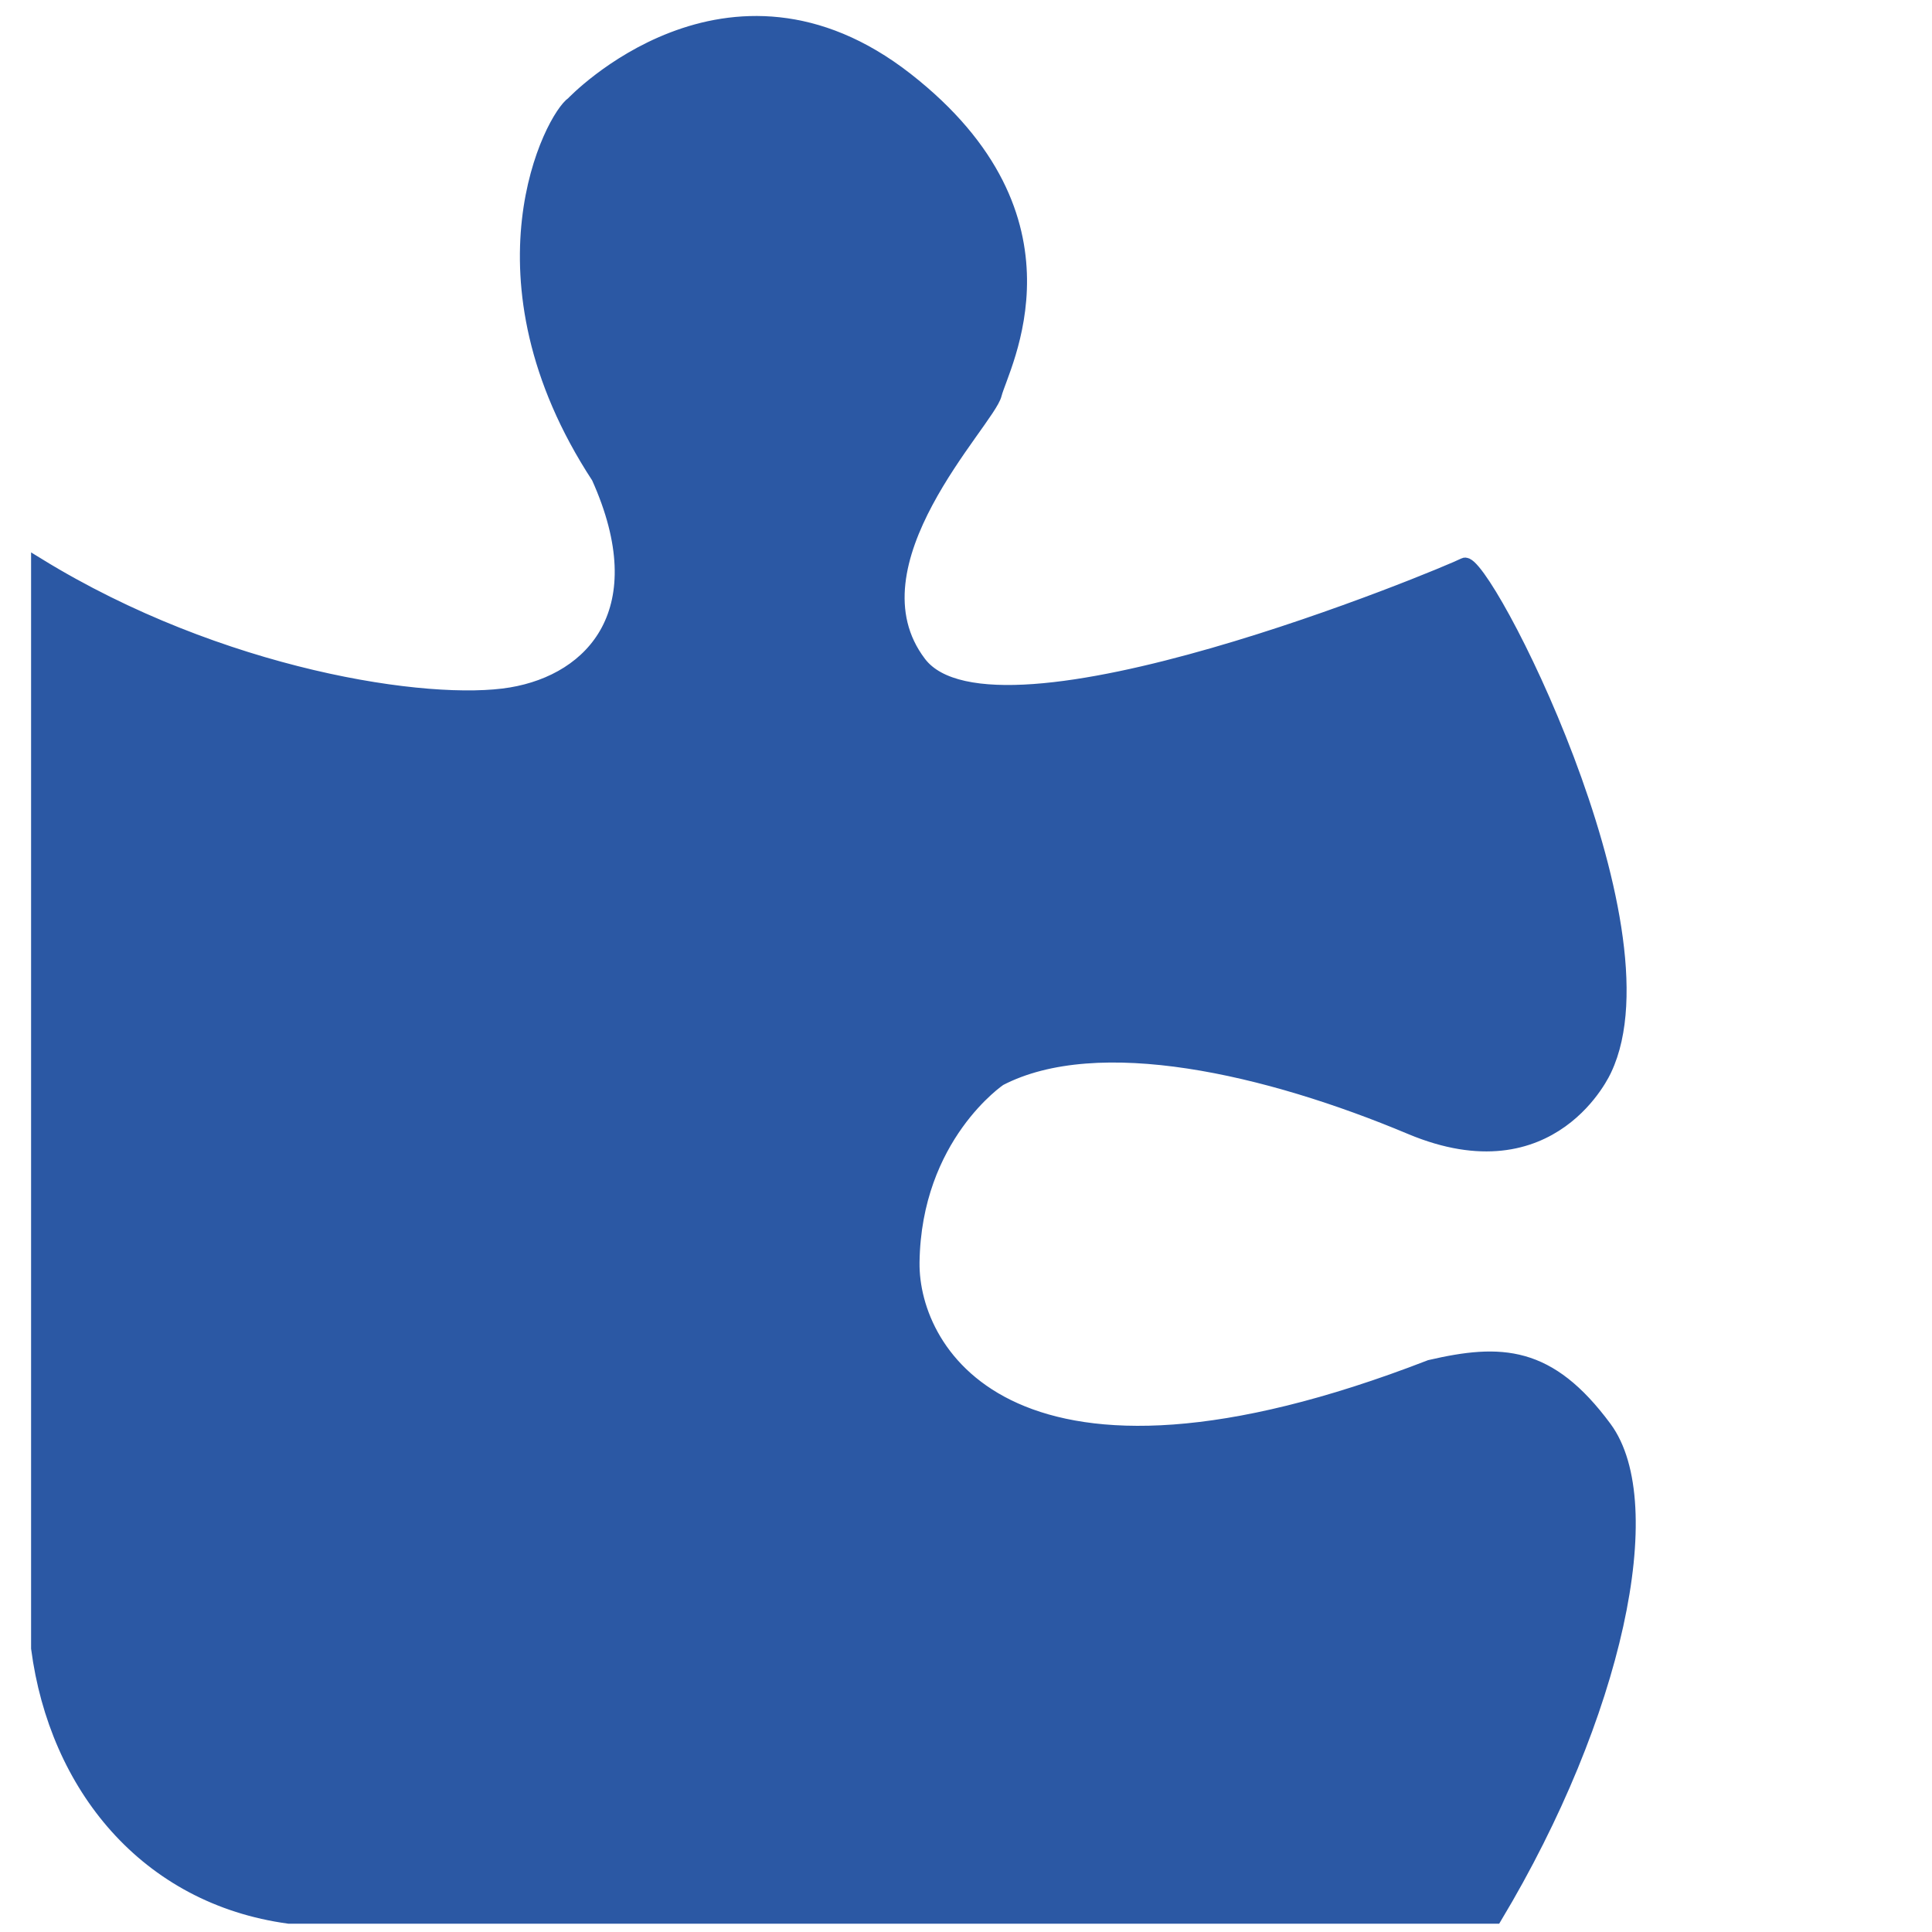 <?xml version="1.0" encoding="UTF-8"?>
<svg xmlns="http://www.w3.org/2000/svg" width="51" height="51" viewBox="0 0 51 51" fill="none">
  <path d="M42.368 37.691C43.848 39.691 42.668 45.273 39.473 50.602H7.629C3.857 50.089 1.478 47.146 1 43.509L1 14.903C5.82 17.866 11.32 18.688 13.491 18.324C15.662 17.961 17.371 16.107 15.79 12.596C12.334 7.317 14.578 3.087 15.121 2.724C15.121 2.724 19.209 -1.594 23.925 2.088C28.64 5.771 26.446 9.682 26.265 10.409C26.084 11.136 22.285 14.886 24.275 17.502C26.265 20.118 38.162 15.159 38.655 14.903C39.148 14.646 44.177 24.413 42.368 28.232C42.368 28.232 41 31.348 37.236 29.768C33.471 28.187 28.979 27.141 26.39 28.486C26.39 28.486 24.139 29.994 24.094 33.324C24.061 35.759 26.779 40.328 37.75 36.077C39.625 35.643 40.888 35.69 42.368 37.691Z" fill="#2B58A4" stroke="#2B58A4" stroke-width="0.359"></path>
</svg>
